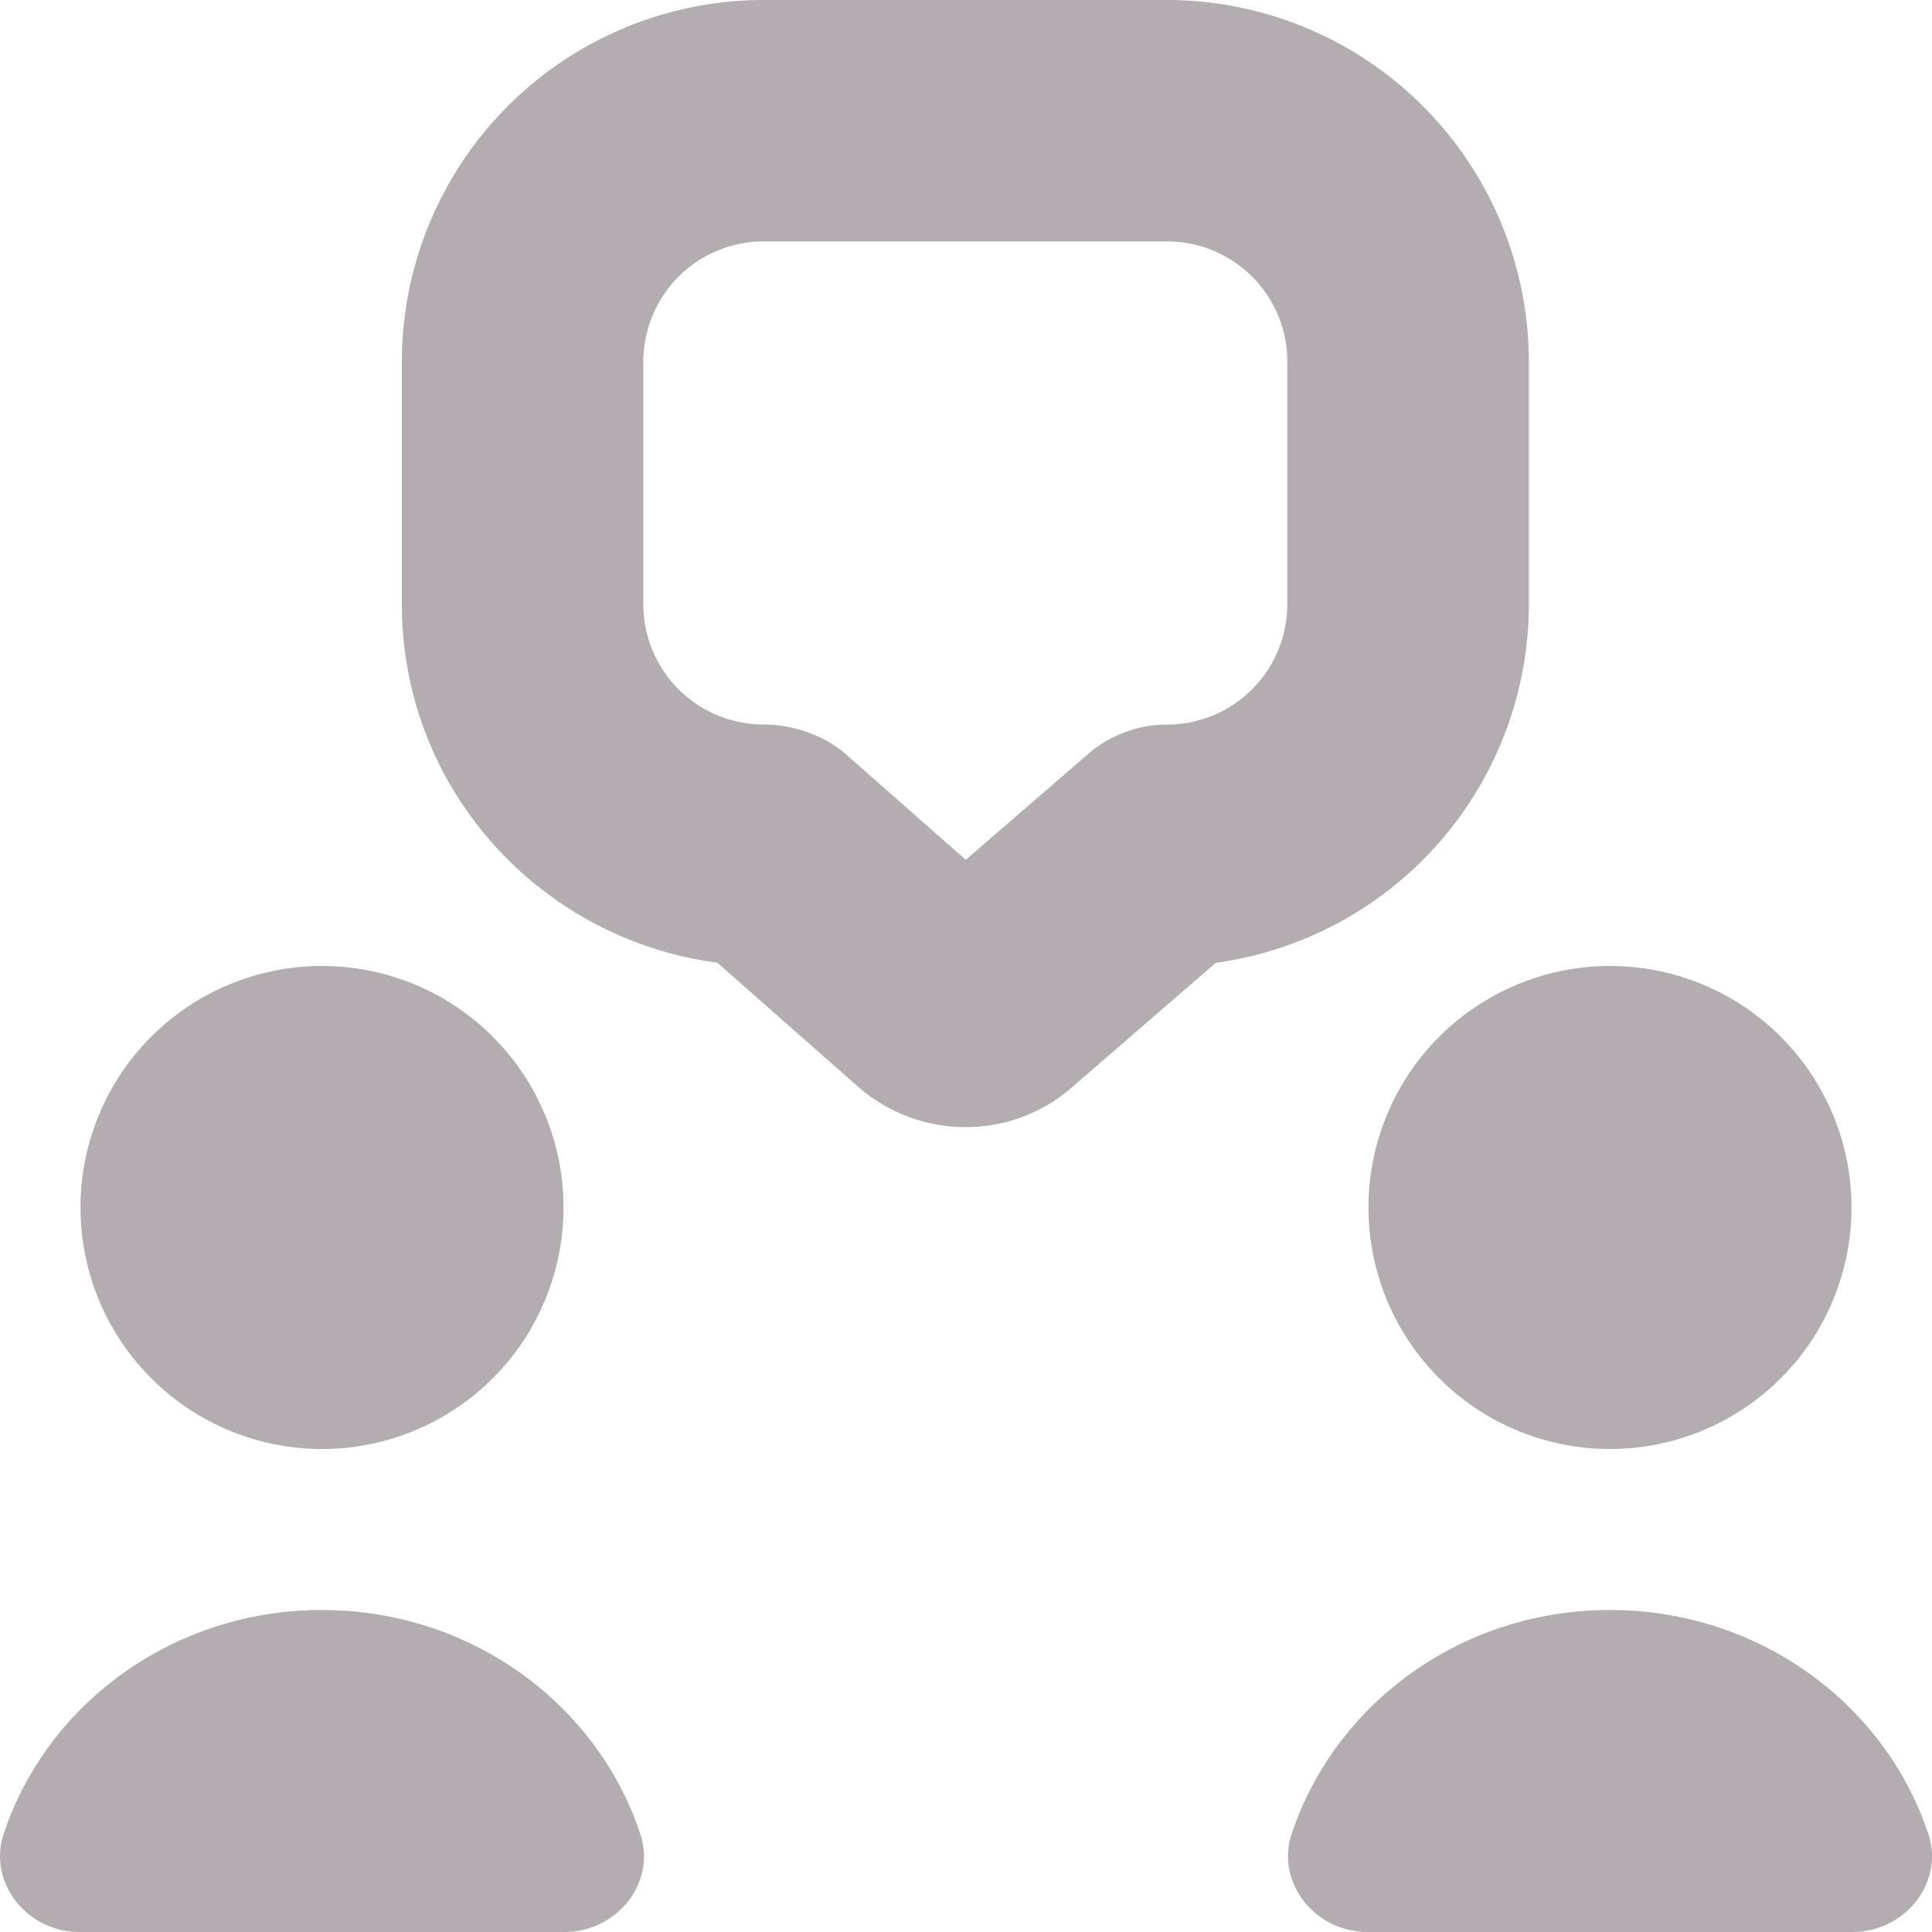 <svg width="58" height="58" fill="none" xmlns="http://www.w3.org/2000/svg"><g clip-path="url(#a)"><path d="M2.416 36.25a7.25 7.25 0 1 1 14.501 0 7.25 7.25 0 0 1-14.5 0zm7.25 12.083c-4.478 0-8.27 2.828-9.558 6.73C-.372 56.517.81 58 2.392 58h14.549c1.582 0 2.764-1.481 2.283-2.936-1.288-3.903-5.082-6.73-9.558-6.73zm48.225 6.73c-1.288-3.902-5.082-6.73-9.558-6.73s-8.27 2.828-9.558 6.73c-.48 1.453.701 2.937 2.284 2.937h14.548c1.583 0 2.765-1.481 2.284-2.936zM41.083 36.25a7.25 7.25 0 1 0 14.5 0 7.25 7.25 0 0 0-14.5 0zm-4.58-7.35-4.31 3.73a4.81 4.81 0 0 1-3.2 1.206 4.906 4.906 0 0 1-3.265-1.24l-4.193-3.695c-5.373-.713-9.471-5.266-9.471-10.757v-7.29A10.868 10.868 0 0 1 22.917 0h12.124a10.868 10.868 0 0 1 10.856 10.856v7.29a10.875 10.875 0 0 1-9.393 10.757v-.002zm2.144-18.047a3.609 3.609 0 0 0-3.606-3.605H22.917a3.608 3.608 0 0 0-3.603 3.605v7.291a3.608 3.608 0 0 0 3.603 3.606c.882 0 1.832.321 2.492.906l3.584 3.156 3.675-3.178a3.631 3.631 0 0 1 2.371-.882 3.609 3.609 0 0 0 3.606-3.605v-7.291l.002-.003z" fill="#B3ACB0"/></g><defs><clipPath id="a"><path fill="#fff" d="M0 0h58v58H0z"/></clipPath></defs></svg>